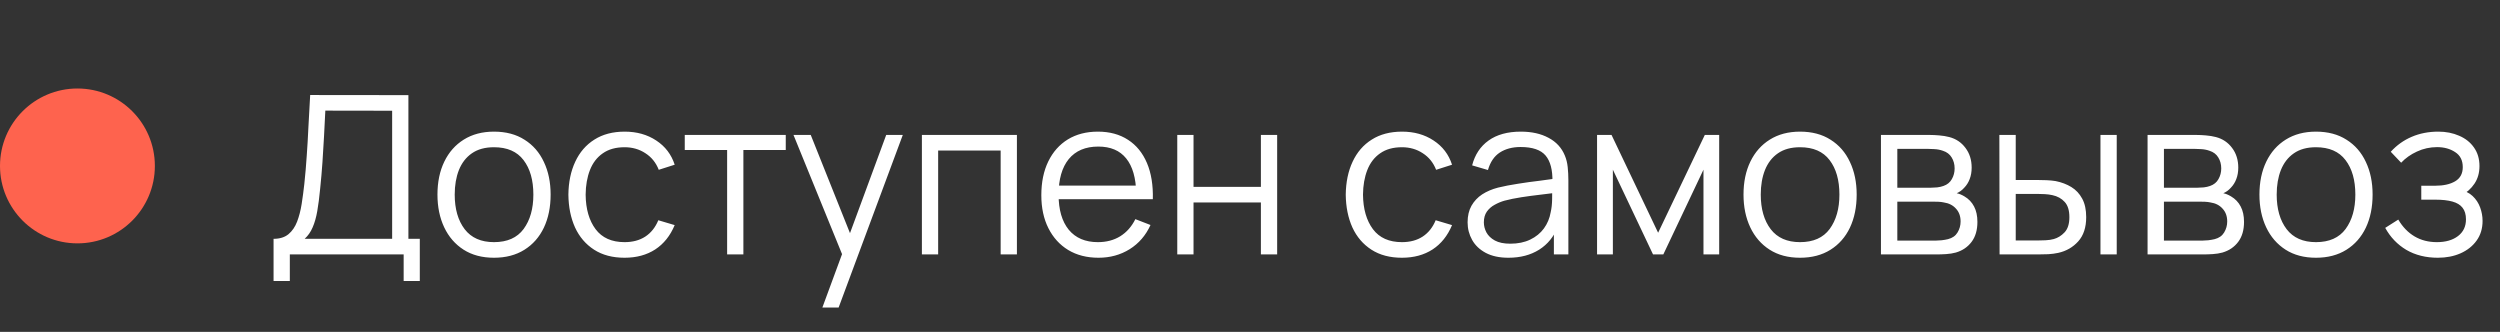 <?xml version="1.0" encoding="UTF-8"?> <svg xmlns="http://www.w3.org/2000/svg" width="226" height="30" viewBox="0 0 226 30" fill="none"><rect x="0" y="0" width="226" height="30" fill="#333333" stroke="none"/> <path d="M24.73 25.4V21.59C25.29 21.59 25.74 21.45 26.08 21.17C26.42 20.883 26.68 20.503 26.86 20.03C27.04 19.557 27.177 19.027 27.27 18.44C27.363 17.847 27.443 17.247 27.51 16.64C27.603 15.753 27.677 14.897 27.73 14.07C27.79 13.243 27.84 12.387 27.88 11.5C27.927 10.613 27.98 9.643 28.04 8.59L36.92 8.6V21.59H37.95V25.4H36.49V23H26.2V25.4H24.73ZM27.54 21.59H35.45V10.01L29.41 10C29.37 10.813 29.33 11.6 29.29 12.36C29.25 13.12 29.203 13.887 29.15 14.66C29.097 15.433 29.027 16.24 28.94 17.08C28.867 17.847 28.78 18.517 28.68 19.09C28.58 19.663 28.44 20.153 28.26 20.56C28.087 20.967 27.847 21.31 27.54 21.59ZM44.656 23.3C43.583 23.3 42.666 23.057 41.906 22.57C41.146 22.083 40.563 21.41 40.156 20.55C39.749 19.69 39.546 18.703 39.546 17.59C39.546 16.457 39.753 15.463 40.166 14.61C40.579 13.757 41.166 13.093 41.926 12.62C42.693 12.14 43.603 11.9 44.656 11.9C45.736 11.9 46.656 12.143 47.416 12.63C48.183 13.11 48.766 13.78 49.166 14.64C49.573 15.493 49.776 16.477 49.776 17.59C49.776 18.723 49.573 19.72 49.166 20.58C48.759 21.433 48.173 22.1 47.406 22.58C46.639 23.06 45.723 23.3 44.656 23.3ZM44.656 21.89C45.856 21.89 46.749 21.493 47.336 20.7C47.923 19.9 48.216 18.863 48.216 17.59C48.216 16.283 47.919 15.243 47.326 14.47C46.739 13.697 45.849 13.31 44.656 13.31C43.849 13.31 43.183 13.493 42.656 13.86C42.136 14.22 41.746 14.723 41.486 15.37C41.233 16.01 41.106 16.75 41.106 17.59C41.106 18.89 41.406 19.933 42.006 20.72C42.606 21.5 43.489 21.89 44.656 21.89ZM56.462 23.3C55.375 23.3 54.455 23.057 53.702 22.57C52.949 22.083 52.375 21.413 51.982 20.56C51.595 19.7 51.395 18.713 51.382 17.6C51.395 16.467 51.602 15.473 52.002 14.62C52.402 13.76 52.979 13.093 53.732 12.62C54.485 12.14 55.399 11.9 56.472 11.9C57.565 11.9 58.515 12.167 59.322 12.7C60.135 13.233 60.692 13.963 60.992 14.89L59.552 15.35C59.299 14.703 58.895 14.203 58.342 13.85C57.795 13.49 57.169 13.31 56.462 13.31C55.669 13.31 55.012 13.493 54.492 13.86C53.972 14.22 53.585 14.723 53.332 15.37C53.079 16.017 52.949 16.76 52.942 17.6C52.955 18.893 53.255 19.933 53.842 20.72C54.429 21.5 55.302 21.89 56.462 21.89C57.195 21.89 57.819 21.723 58.332 21.39C58.852 21.05 59.245 20.557 59.512 19.91L60.992 20.35C60.592 21.31 60.005 22.043 59.232 22.55C58.459 23.05 57.535 23.3 56.462 23.3ZM65.732 23V13.56H61.902V12.2H71.032V13.56H67.202V23H65.732ZM74.342 27.8L76.432 22.13L76.462 23.81L71.732 12.2H73.292L77.172 21.91H76.532L80.112 12.2H81.612L75.812 27.8H74.342ZM83.339 23V12.2H91.929V23H90.459V13.61H84.809V23H83.339ZM99.306 23.3C98.253 23.3 97.339 23.067 96.566 22.6C95.799 22.133 95.203 21.477 94.776 20.63C94.349 19.783 94.136 18.79 94.136 17.65C94.136 16.47 94.346 15.45 94.766 14.59C95.186 13.73 95.776 13.067 96.536 12.6C97.303 12.133 98.206 11.9 99.246 11.9C100.313 11.9 101.223 12.147 101.976 12.64C102.729 13.127 103.299 13.827 103.686 14.74C104.073 15.653 104.249 16.743 104.216 18.01H102.716V17.49C102.689 16.09 102.386 15.033 101.806 14.32C101.233 13.607 100.393 13.25 99.286 13.25C98.126 13.25 97.236 13.627 96.616 14.38C96.003 15.133 95.696 16.207 95.696 17.6C95.696 18.96 96.003 20.017 96.616 20.77C97.236 21.517 98.113 21.89 99.246 21.89C100.019 21.89 100.693 21.713 101.266 21.36C101.846 21 102.303 20.483 102.636 19.81L104.006 20.34C103.579 21.28 102.949 22.01 102.116 22.53C101.289 23.043 100.353 23.3 99.306 23.3ZM95.176 18.01V16.78H103.426V18.01H95.176ZM106.425 23V12.2H107.895V16.89H113.985V12.2H115.455V23H113.985V18.3H107.895V23H106.425ZM126.735 23.3C125.649 23.3 124.729 23.057 123.975 22.57C123.222 22.083 122.649 21.413 122.255 20.56C121.869 19.7 121.669 18.713 121.655 17.6C121.669 16.467 121.875 15.473 122.275 14.62C122.675 13.76 123.252 13.093 124.005 12.62C124.759 12.14 125.672 11.9 126.745 11.9C127.839 11.9 128.789 12.167 129.595 12.7C130.409 13.233 130.965 13.963 131.265 14.89L129.825 15.35C129.572 14.703 129.169 14.203 128.615 13.85C128.069 13.49 127.442 13.31 126.735 13.31C125.942 13.31 125.285 13.493 124.765 13.86C124.245 14.22 123.859 14.723 123.605 15.37C123.352 16.017 123.222 16.76 123.215 17.6C123.229 18.893 123.529 19.933 124.115 20.72C124.702 21.5 125.575 21.89 126.735 21.89C127.469 21.89 128.092 21.723 128.605 21.39C129.125 21.05 129.519 20.557 129.785 19.91L131.265 20.35C130.865 21.31 130.279 22.043 129.505 22.55C128.732 23.05 127.809 23.3 126.735 23.3ZM136.361 23.3C135.548 23.3 134.864 23.153 134.311 22.86C133.764 22.567 133.354 22.177 133.081 21.69C132.808 21.203 132.671 20.673 132.671 20.1C132.671 19.513 132.788 19.013 133.021 18.6C133.261 18.18 133.584 17.837 133.991 17.57C134.404 17.303 134.881 17.1 135.421 16.96C135.968 16.827 136.571 16.71 137.231 16.61C137.898 16.503 138.548 16.413 139.181 16.34C139.821 16.26 140.381 16.183 140.861 16.11L140.341 16.43C140.361 15.363 140.154 14.573 139.721 14.06C139.288 13.547 138.534 13.29 137.461 13.29C136.721 13.29 136.094 13.457 135.581 13.79C135.074 14.123 134.718 14.65 134.511 15.37L133.081 14.95C133.328 13.983 133.824 13.233 134.571 12.7C135.318 12.167 136.288 11.9 137.481 11.9C138.468 11.9 139.304 12.087 139.991 12.46C140.684 12.827 141.174 13.36 141.461 14.06C141.594 14.373 141.681 14.723 141.721 15.11C141.761 15.497 141.781 15.89 141.781 16.29V23H140.471V20.29L140.851 20.45C140.484 21.377 139.914 22.083 139.141 22.57C138.368 23.057 137.441 23.3 136.361 23.3ZM136.531 22.03C137.218 22.03 137.818 21.907 138.331 21.66C138.844 21.413 139.258 21.077 139.571 20.65C139.884 20.217 140.088 19.73 140.181 19.19C140.261 18.843 140.304 18.463 140.311 18.05C140.318 17.63 140.321 17.317 140.321 17.11L140.881 17.4C140.381 17.467 139.838 17.533 139.251 17.6C138.671 17.667 138.098 17.743 137.531 17.83C136.971 17.917 136.464 18.02 136.011 18.14C135.704 18.227 135.408 18.35 135.121 18.51C134.834 18.663 134.598 18.87 134.411 19.13C134.231 19.39 134.141 19.713 134.141 20.1C134.141 20.413 134.218 20.717 134.371 21.01C134.531 21.303 134.784 21.547 135.131 21.74C135.484 21.933 135.951 22.03 136.531 22.03ZM144.374 23V12.2H145.684L149.894 21.04L154.114 12.2H155.414V23H153.994V15.34L150.364 23H149.434L145.804 15.34V23H144.374ZM162.723 23.3C161.649 23.3 160.733 23.057 159.973 22.57C159.213 22.083 158.629 21.41 158.223 20.55C157.816 19.69 157.613 18.703 157.613 17.59C157.613 16.457 157.819 15.463 158.233 14.61C158.646 13.757 159.233 13.093 159.993 12.62C160.759 12.14 161.669 11.9 162.723 11.9C163.803 11.9 164.723 12.143 165.483 12.63C166.249 13.11 166.833 13.78 167.233 14.64C167.639 15.493 167.843 16.477 167.843 17.59C167.843 18.723 167.639 19.72 167.233 20.58C166.826 21.433 166.239 22.1 165.473 22.58C164.706 23.06 163.789 23.3 162.723 23.3ZM162.723 21.89C163.923 21.89 164.816 21.493 165.403 20.7C165.989 19.9 166.283 18.863 166.283 17.59C166.283 16.283 165.986 15.243 165.393 14.47C164.806 13.697 163.916 13.31 162.723 13.31C161.916 13.31 161.249 13.493 160.723 13.86C160.203 14.22 159.813 14.723 159.553 15.37C159.299 16.01 159.173 16.75 159.173 17.59C159.173 18.89 159.473 19.933 160.073 20.72C160.673 21.5 161.556 21.89 162.723 21.89ZM170.038 23V12.2H174.488C174.715 12.2 174.988 12.213 175.308 12.24C175.635 12.267 175.938 12.317 176.218 12.39C176.825 12.55 177.312 12.877 177.678 13.37C178.052 13.863 178.238 14.457 178.238 15.15C178.238 15.537 178.178 15.883 178.058 16.19C177.945 16.49 177.782 16.75 177.568 16.97C177.468 17.083 177.358 17.183 177.238 17.27C177.118 17.35 177.002 17.417 176.888 17.47C177.102 17.51 177.332 17.603 177.578 17.75C177.965 17.977 178.258 18.283 178.458 18.67C178.658 19.05 178.758 19.513 178.758 20.06C178.758 20.8 178.582 21.403 178.228 21.87C177.875 22.337 177.402 22.657 176.808 22.83C176.542 22.903 176.252 22.95 175.938 22.97C175.632 22.99 175.342 23 175.068 23H170.038ZM171.518 21.75H174.998C175.138 21.75 175.315 21.74 175.528 21.72C175.742 21.693 175.932 21.66 176.098 21.62C176.492 21.52 176.778 21.32 176.958 21.02C177.145 20.713 177.238 20.38 177.238 20.02C177.238 19.547 177.098 19.16 176.818 18.86C176.545 18.553 176.178 18.367 175.718 18.3C175.565 18.267 175.405 18.247 175.238 18.24C175.072 18.233 174.922 18.23 174.788 18.23H171.518V21.75ZM171.518 16.97H174.538C174.712 16.97 174.905 16.96 175.118 16.94C175.338 16.913 175.528 16.87 175.688 16.81C176.035 16.69 176.288 16.483 176.448 16.19C176.615 15.897 176.698 15.577 176.698 15.23C176.698 14.85 176.608 14.517 176.428 14.23C176.255 13.943 175.992 13.743 175.638 13.63C175.398 13.543 175.138 13.493 174.858 13.48C174.585 13.467 174.412 13.46 174.338 13.46H171.518V16.97ZM180.762 23L180.742 12.2H182.222V16.27H184.102C184.415 16.27 184.722 16.277 185.022 16.29C185.322 16.303 185.592 16.33 185.832 16.37C186.365 16.477 186.838 16.657 187.252 16.91C187.665 17.163 187.992 17.513 188.232 17.96C188.472 18.4 188.592 18.957 188.592 19.63C188.592 20.557 188.352 21.287 187.872 21.82C187.392 22.353 186.788 22.7 186.062 22.86C185.788 22.92 185.492 22.96 185.172 22.98C184.852 22.993 184.538 23 184.232 23H180.762ZM182.222 21.74H184.172C184.392 21.74 184.642 21.733 184.922 21.72C185.202 21.707 185.448 21.67 185.662 21.61C186.022 21.51 186.345 21.31 186.632 21.01C186.925 20.703 187.072 20.243 187.072 19.63C187.072 19.023 186.932 18.567 186.652 18.26C186.372 17.947 185.998 17.74 185.532 17.64C185.318 17.593 185.092 17.563 184.852 17.55C184.618 17.537 184.392 17.53 184.172 17.53H182.222V21.74ZM189.882 23V12.2H191.352V23H189.882ZM194.14 23V12.2H198.59C198.817 12.2 199.09 12.213 199.41 12.24C199.737 12.267 200.04 12.317 200.32 12.39C200.927 12.55 201.413 12.877 201.78 13.37C202.153 13.863 202.34 14.457 202.34 15.15C202.34 15.537 202.28 15.883 202.16 16.19C202.047 16.49 201.883 16.75 201.67 16.97C201.57 17.083 201.46 17.183 201.34 17.27C201.22 17.35 201.103 17.417 200.99 17.47C201.203 17.51 201.433 17.603 201.68 17.75C202.067 17.977 202.36 18.283 202.56 18.67C202.76 19.05 202.86 19.513 202.86 20.06C202.86 20.8 202.683 21.403 202.33 21.87C201.977 22.337 201.503 22.657 200.91 22.83C200.643 22.903 200.353 22.95 200.04 22.97C199.733 22.99 199.443 23 199.17 23H194.14ZM195.62 21.75H199.1C199.24 21.75 199.417 21.74 199.63 21.72C199.843 21.693 200.033 21.66 200.2 21.62C200.593 21.52 200.88 21.32 201.06 21.02C201.247 20.713 201.34 20.38 201.34 20.02C201.34 19.547 201.2 19.16 200.92 18.86C200.647 18.553 200.28 18.367 199.82 18.3C199.667 18.267 199.507 18.247 199.34 18.24C199.173 18.233 199.023 18.23 198.89 18.23H195.62V21.75ZM195.62 16.97H198.64C198.813 16.97 199.007 16.96 199.22 16.94C199.44 16.913 199.63 16.87 199.79 16.81C200.137 16.69 200.39 16.483 200.55 16.19C200.717 15.897 200.8 15.577 200.8 15.23C200.8 14.85 200.71 14.517 200.53 14.23C200.357 13.943 200.093 13.743 199.74 13.63C199.5 13.543 199.24 13.493 198.96 13.48C198.687 13.467 198.513 13.46 198.44 13.46H195.62V16.97ZM209.363 23.3C208.29 23.3 207.373 23.057 206.613 22.57C205.853 22.083 205.27 21.41 204.863 20.55C204.456 19.69 204.253 18.703 204.253 17.59C204.253 16.457 204.46 15.463 204.873 14.61C205.286 13.757 205.873 13.093 206.633 12.62C207.4 12.14 208.31 11.9 209.363 11.9C210.443 11.9 211.363 12.143 212.123 12.63C212.89 13.11 213.473 13.78 213.873 14.64C214.28 15.493 214.483 16.477 214.483 17.59C214.483 18.723 214.28 19.72 213.873 20.58C213.466 21.433 212.88 22.1 212.113 22.58C211.346 23.06 210.43 23.3 209.363 23.3ZM209.363 21.89C210.563 21.89 211.456 21.493 212.043 20.7C212.63 19.9 212.923 18.863 212.923 17.59C212.923 16.283 212.626 15.243 212.033 14.47C211.446 13.697 210.556 13.31 209.363 13.31C208.556 13.31 207.89 13.493 207.363 13.86C206.843 14.22 206.453 14.723 206.193 15.37C205.94 16.01 205.813 16.75 205.813 17.59C205.813 18.89 206.113 19.933 206.713 20.72C207.313 21.5 208.196 21.89 209.363 21.89ZM220.384 23.3C219.297 23.3 218.347 23.063 217.534 22.59C216.727 22.11 216.09 21.447 215.624 20.6L216.804 19.85C217.197 20.517 217.687 21.023 218.274 21.37C218.86 21.717 219.534 21.89 220.294 21.89C221.087 21.89 221.724 21.707 222.204 21.34C222.684 20.973 222.924 20.47 222.924 19.83C222.924 19.39 222.82 19.04 222.614 18.78C222.414 18.52 222.107 18.333 221.694 18.22C221.287 18.107 220.777 18.05 220.164 18.05H218.884V16.79H220.144C220.89 16.79 221.49 16.657 221.944 16.39C222.404 16.117 222.634 15.69 222.634 15.11C222.634 14.497 222.404 14.043 221.944 13.75C221.49 13.45 220.947 13.3 220.314 13.3C219.674 13.3 219.067 13.433 218.494 13.7C217.927 13.96 217.45 14.297 217.064 14.71L216.124 13.72C216.664 13.127 217.294 12.677 218.014 12.37C218.74 12.057 219.544 11.9 220.424 11.9C221.117 11.9 221.744 12.023 222.304 12.27C222.87 12.51 223.317 12.863 223.644 13.33C223.977 13.797 224.144 14.357 224.144 15.01C224.144 15.623 223.994 16.153 223.694 16.6C223.4 17.047 222.984 17.417 222.444 17.71L222.364 17.16C222.83 17.247 223.217 17.433 223.524 17.72C223.83 18.007 224.057 18.35 224.204 18.75C224.35 19.15 224.424 19.557 224.424 19.97C224.424 20.657 224.244 21.25 223.884 21.75C223.53 22.243 223.047 22.627 222.434 22.9C221.827 23.167 221.144 23.3 220.384 23.3Z" fill="white"></path> <circle cx="7" cy="15" r="7" fill="#FE634E"></circle> </svg> 
